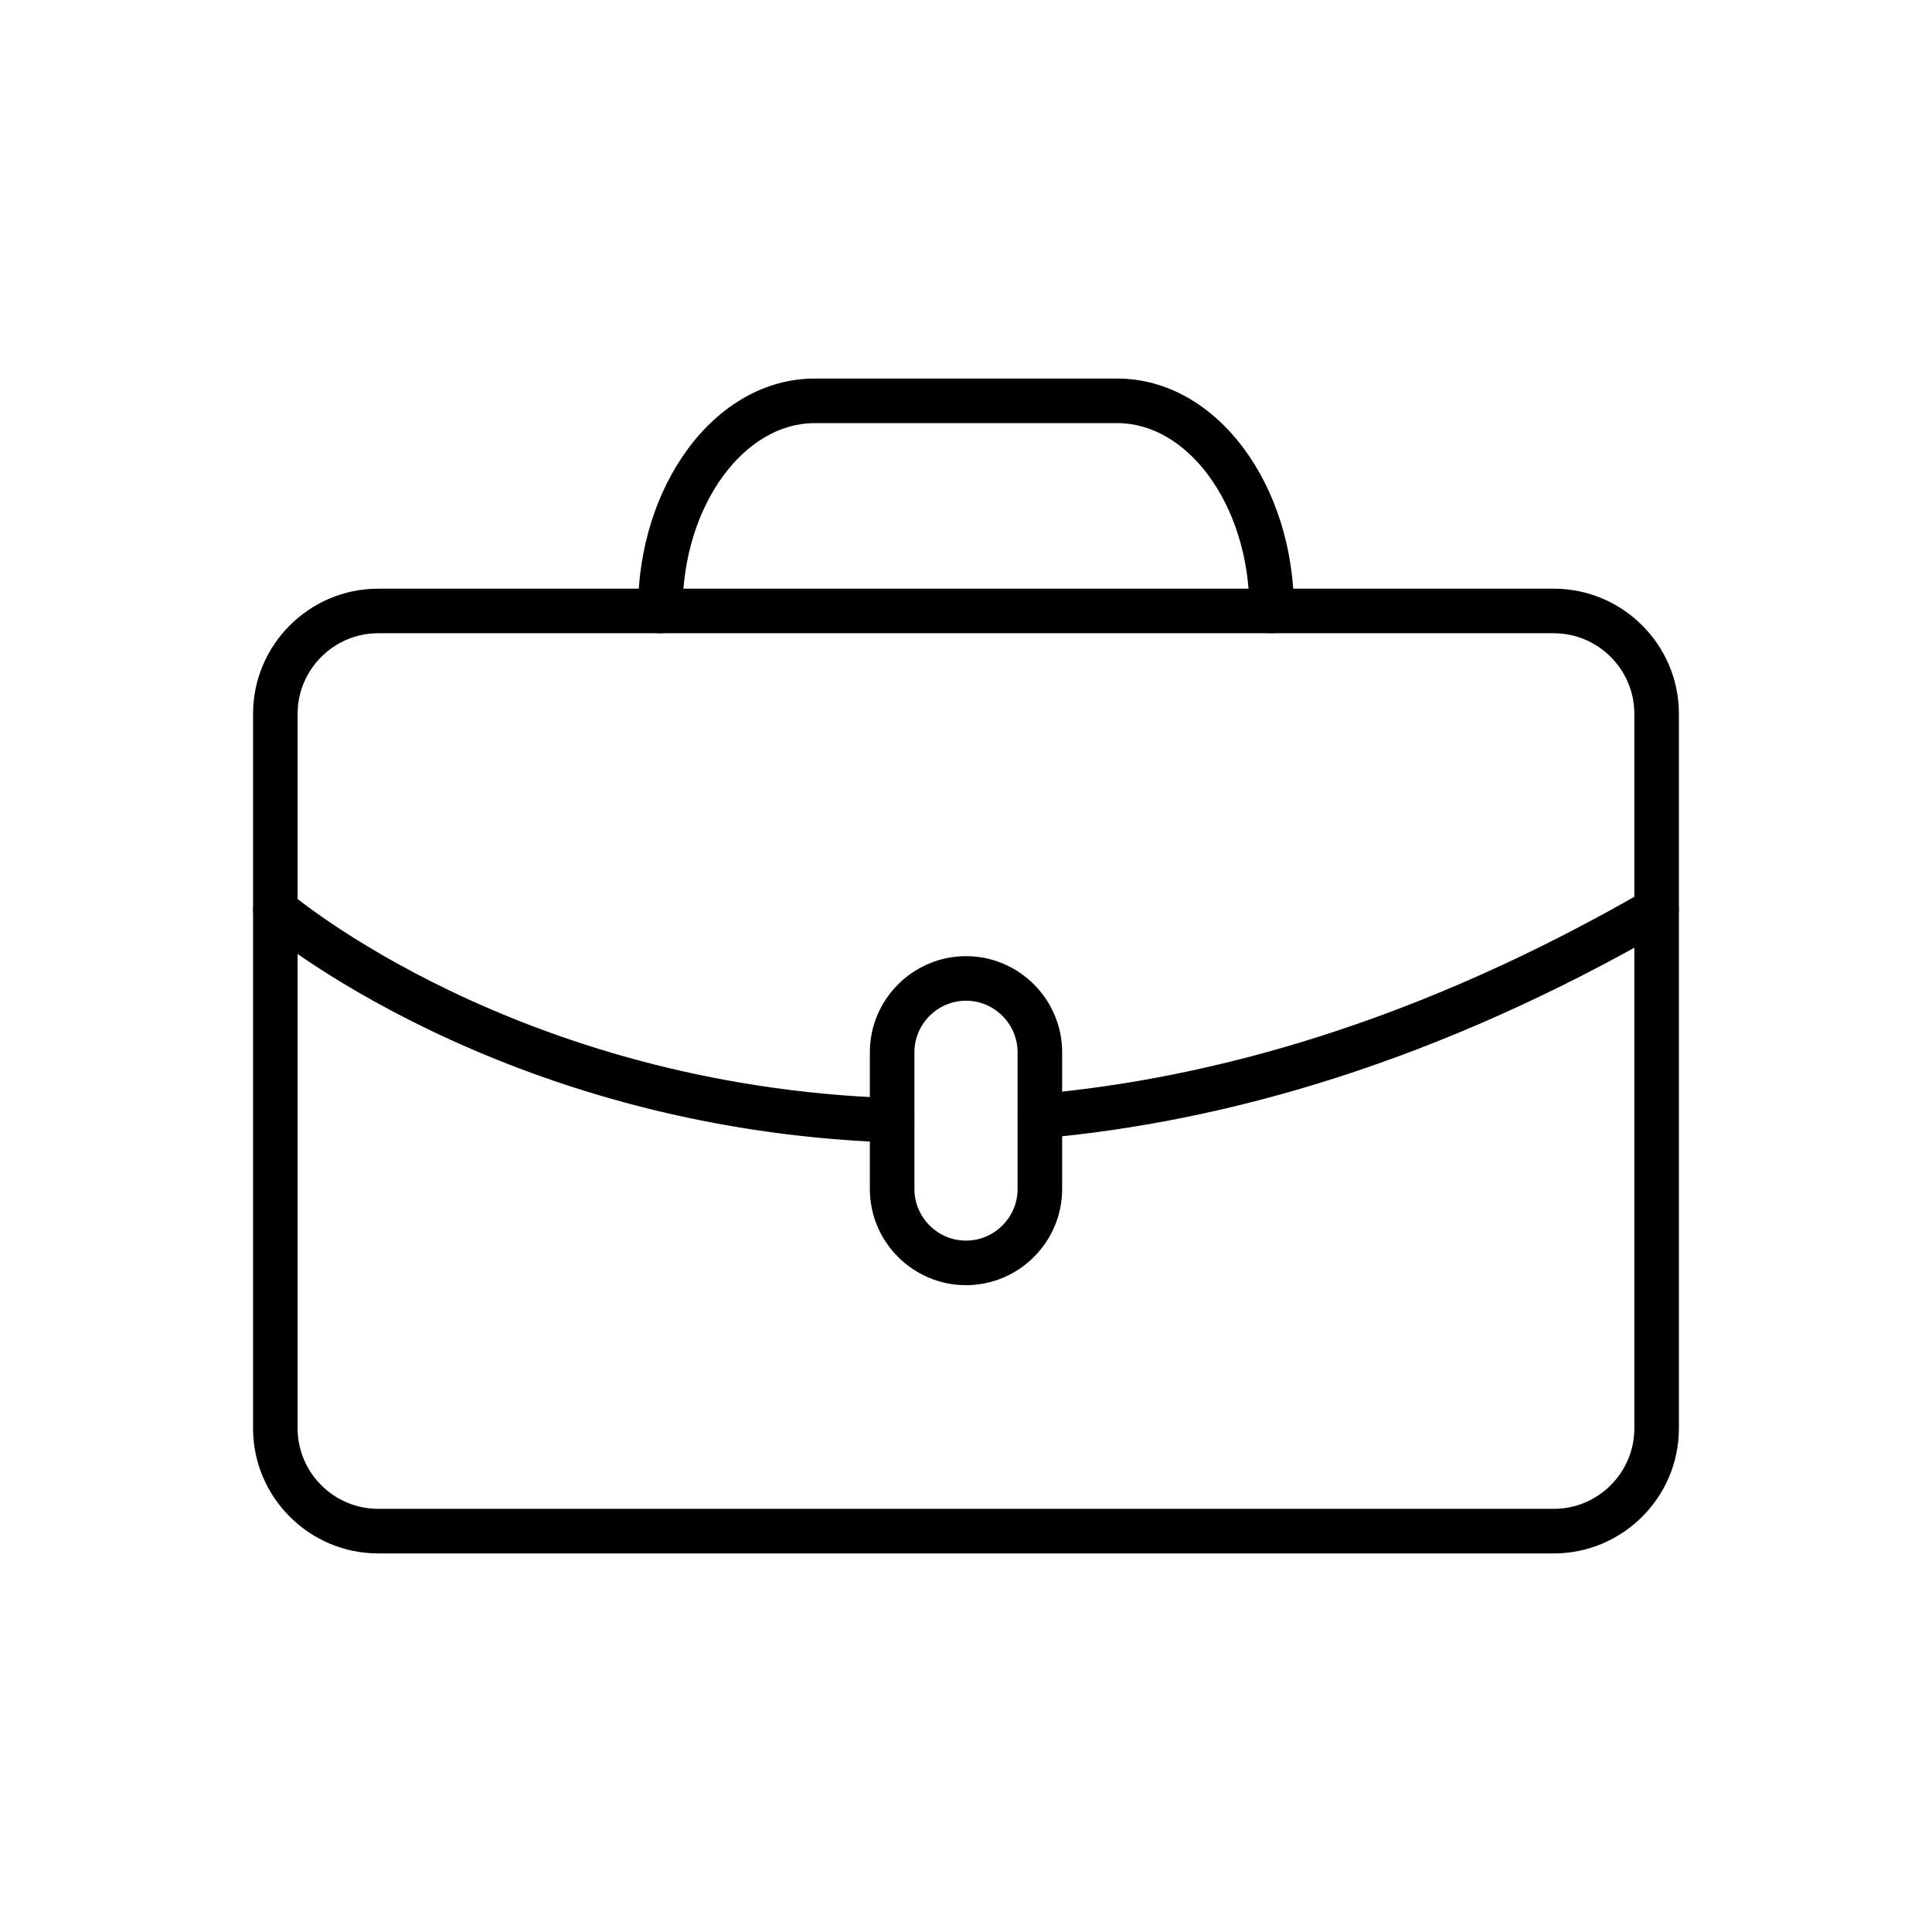 <?xml version="1.0" encoding="UTF-8"?>
<!-- Uploaded to: SVG Repo, www.svgrepo.com, Generator: SVG Repo Mixer Tools -->
<svg fill="#000000" width="800px" height="800px" version="1.1" viewBox="144 144 512 512" xmlns="http://www.w3.org/2000/svg">
 <g>
  <path d="m244.19 300.01h311.61c9.113 0 17.398 3.727 23.398 9.727s9.727 14.281 9.727 23.398v189.41c0 9.113-3.727 17.398-9.727 23.398s-14.281 9.727-23.398 9.727h-311.61c-9.113 0-17.398-3.727-23.398-9.727s-9.727-14.281-9.727-23.398v-189.41c0-9.113 3.727-17.398 9.727-23.398s14.281-9.727 23.398-9.727zm311.61 11.809h-311.61c-5.856 0-11.184 2.398-15.051 6.266-3.867 3.867-6.266 9.195-6.266 15.051v189.41c0 5.856 2.398 11.184 6.266 15.047 3.867 3.867 9.195 6.266 15.051 6.266h311.61c5.856 0 11.184-2.398 15.051-6.266 3.867-3.867 6.266-9.195 6.266-15.047v-189.41c0-5.856-2.398-11.184-6.266-15.051-3.867-3.867-9.195-6.266-15.051-6.266z"/>
  <path d="m220.76 380.55c-2.496-2.09-6.215-1.758-8.305 0.738-2.09 2.496-1.758 6.215 0.738 8.305 0.184 0.152 62.895 53.621 167.05 57.176 3.246 0.102 5.965-2.449 6.066-5.695 0.102-3.246-2.449-5.965-5.695-6.066-99.992-3.41-159.68-54.309-159.85-54.453zm198.31 53.387c-3.234 0.281-5.629 3.129-5.352 6.363 0.281 3.234 3.129 5.629 6.363 5.352 24.426-2.176 50.613-7.211 78.344-16.133 27.699-8.91 56.957-21.691 87.551-39.355 2.816-1.629 3.773-5.234 2.144-8.051-1.629-2.816-5.234-3.773-8.051-2.144-29.852 17.234-58.328 29.68-85.246 38.34-26.887 8.648-52.203 13.527-75.762 15.625z"/>
  <path d="m400 397.39c7.012 0 13.387 2.863 18 7.481 4.617 4.617 7.481 10.988 7.481 18v36.234c0 7.012-2.863 13.383-7.481 18-4.613 4.613-10.988 7.481-18 7.481s-13.387-2.863-18-7.481c-4.613-4.613-7.481-10.984-7.481-18v-36.234c0-7.012 2.863-13.383 7.481-18 4.613-4.613 10.988-7.481 18-7.481zm9.652 15.828c-2.481-2.481-5.898-4.019-9.652-4.019s-7.172 1.539-9.652 4.019c-2.481 2.481-4.019 5.898-4.019 9.652v36.234c0 3.754 1.539 7.172 4.019 9.652 2.481 2.481 5.898 4.019 9.652 4.019s7.172-1.539 9.652-4.019c2.481-2.481 4.019-5.898 4.019-9.652v-36.234c0-3.754-1.539-7.172-4.019-9.652z"/>
  <path d="m313.08 305.91c0 3.262 2.644 5.902 5.902 5.902 3.262 0 5.902-2.644 5.902-5.902v-0.27c0-13.965 4.152-26.57 10.84-35.629 6.32-8.562 14.883-13.879 24.16-13.879h80.223c9.277 0 17.84 5.316 24.16 13.879 6.688 9.059 10.84 21.668 10.84 35.629v0.27c0 3.262 2.644 5.902 5.902 5.902 3.262 0 5.902-2.644 5.902-5.902v-0.27c0-16.512-5.051-31.613-13.191-42.641-8.504-11.523-20.395-18.676-33.613-18.676h-80.223c-13.219 0-25.109 7.152-33.613 18.676-8.141 11.027-13.191 26.129-13.191 42.641z"/>
 </g>
</svg>